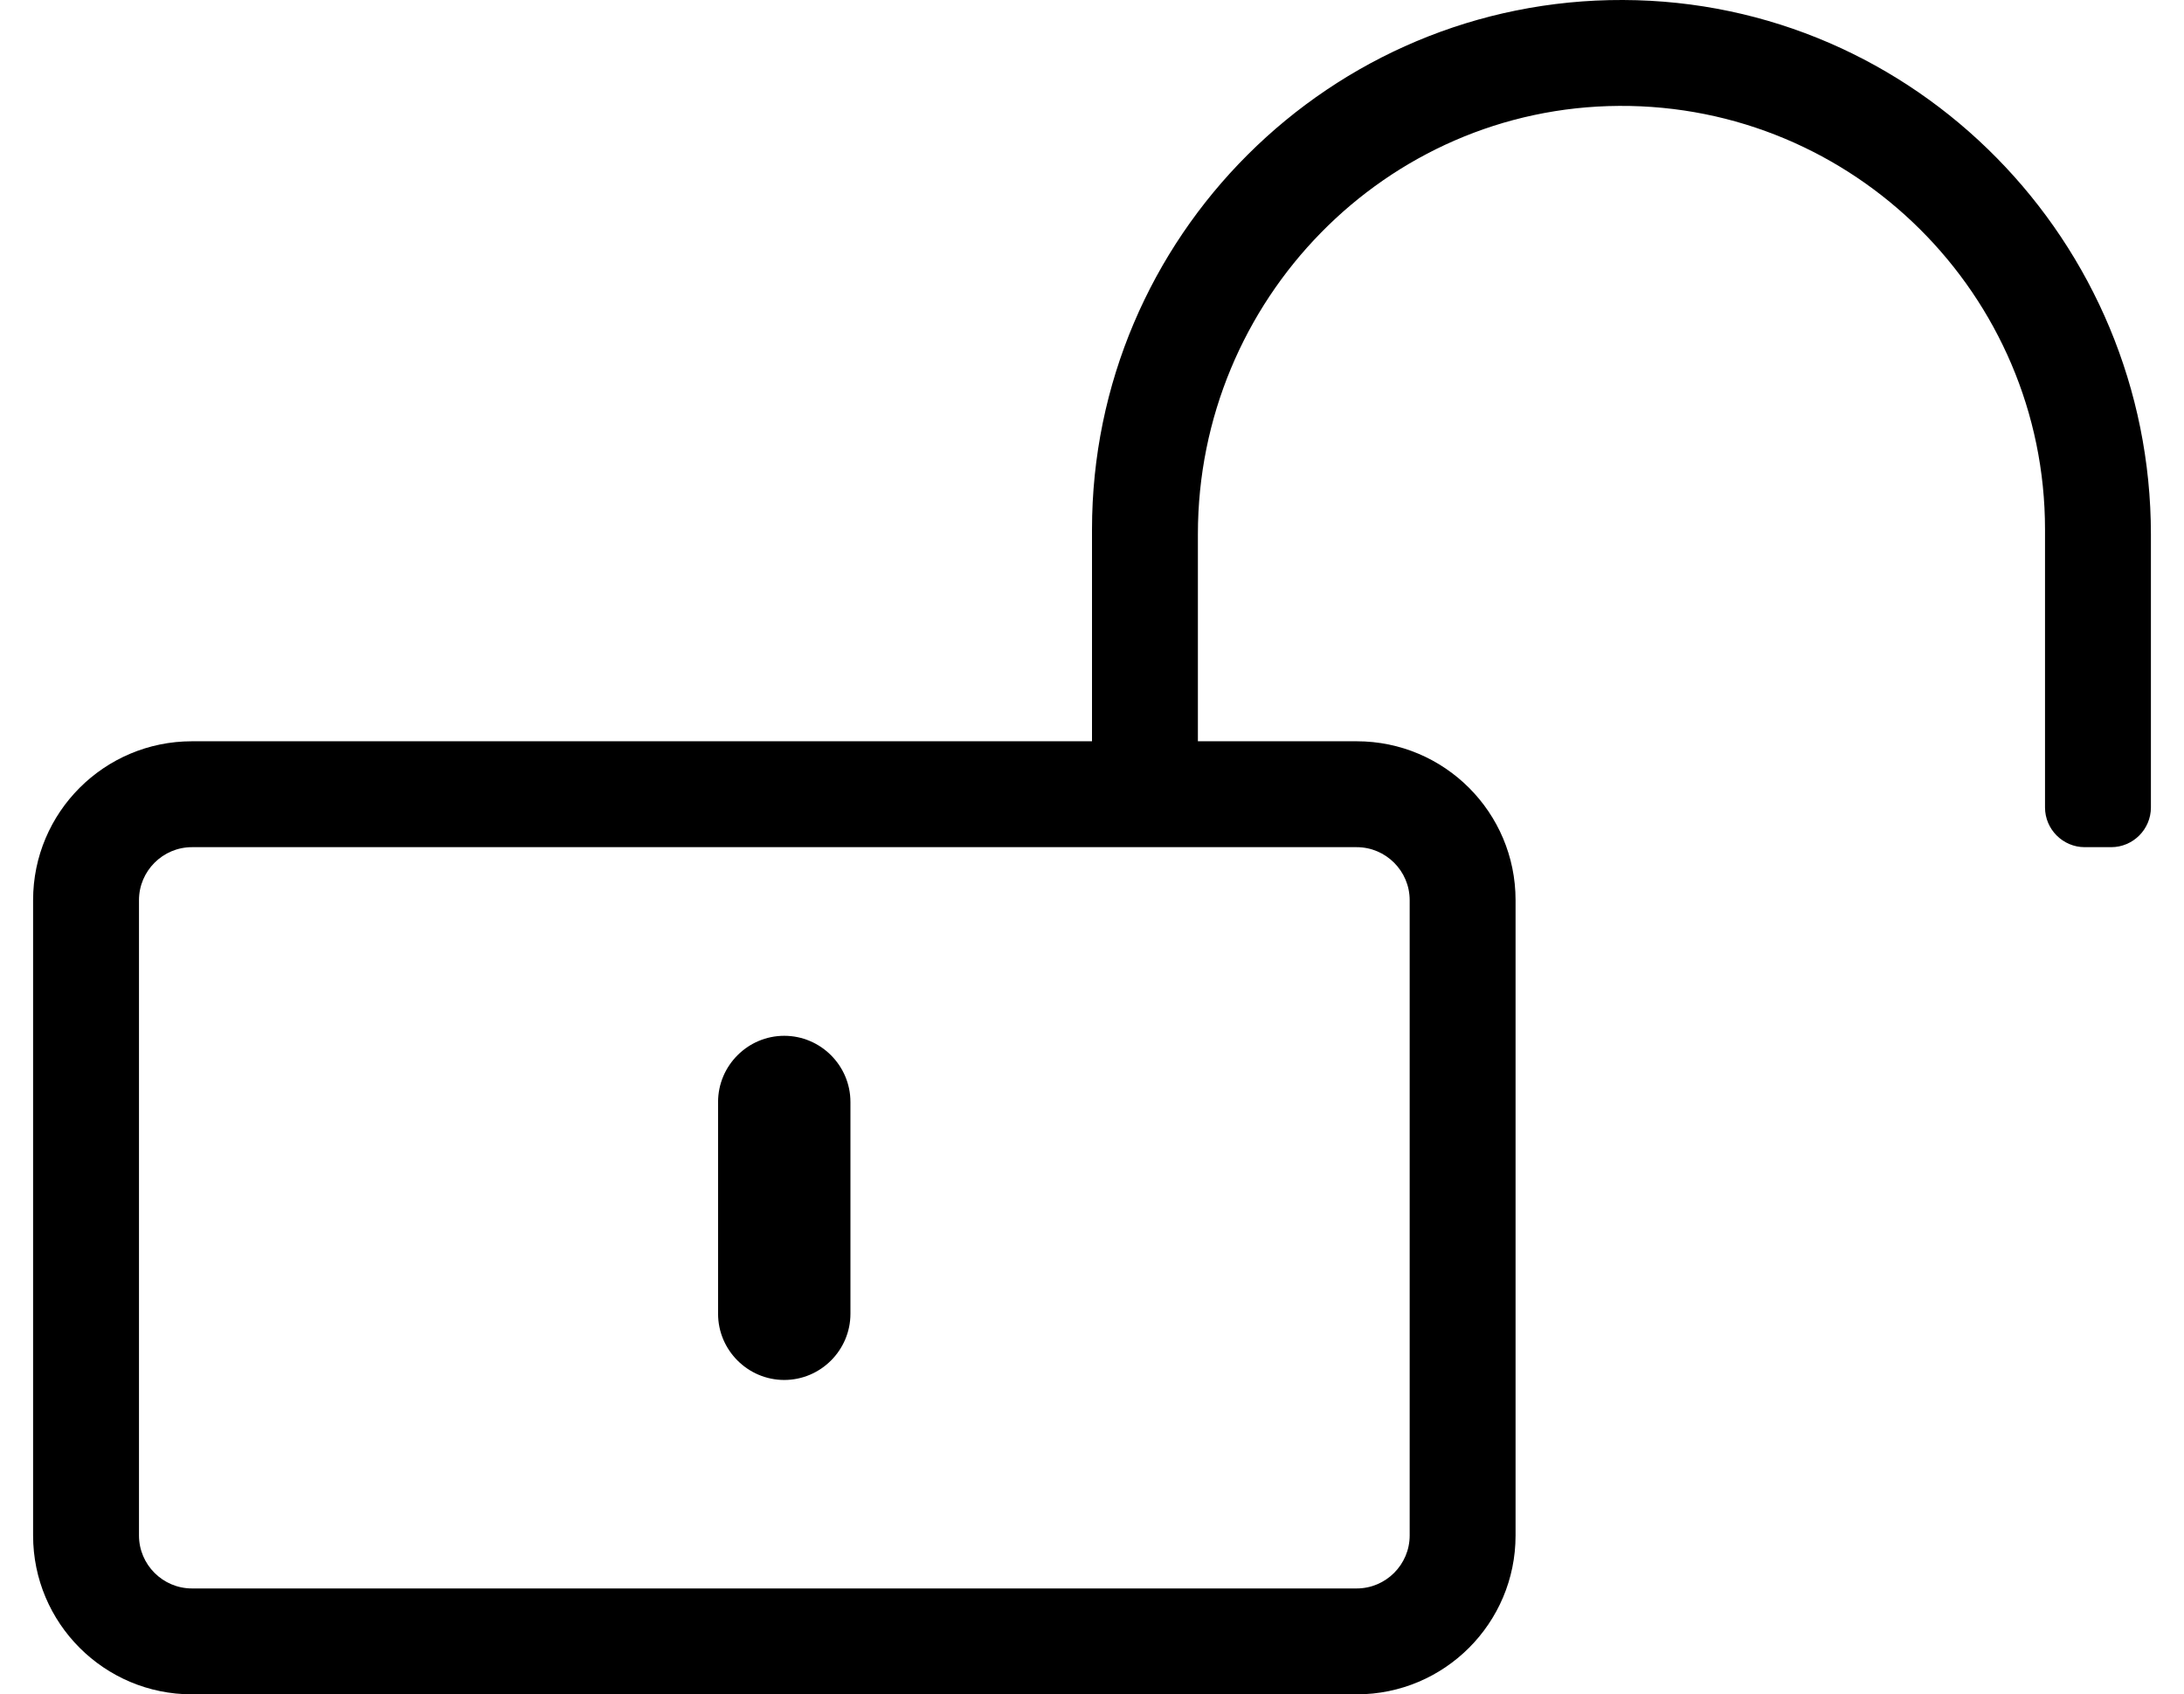 <?xml version="1.0" standalone="no"?>
<!DOCTYPE svg PUBLIC "-//W3C//DTD SVG 1.1//EN" "http://www.w3.org/Graphics/SVG/1.1/DTD/svg11.dtd" >
<svg xmlns="http://www.w3.org/2000/svg" xmlns:xlink="http://www.w3.org/1999/xlink" version="1.1" viewBox="-10 0 660 512">
   <path fill="currentColor"
d="M227 417c-11 0 -20 -9 -20 -20v-64c0 -11 9 -20 20 -20s20 9 20 20v64c0 11 -9 20 -20 20zM480.5 0c88.4 0.3 159.5 73.1 159.5 161.5v82.5c0 6.6 -5.4 12 -12 12h-8c-6.6 0 -12 -5.4 -12 -12v-84c0 -70.8 -57.8 -128.4 -128.7 -128
c-70.6 0.4 -127.3 58.7 -127.3 129.4v62.6h48c26.5 0 48 21.5 48 48v192c0 26.5 -21.5 48 -48 48h-352c-26.5 0 -48 -21.5 -48 -48v-192c0 -26.5 21.5 -48 48 -48h272v-64c0 -88.4 72 -160.3 160.5 -160zM400 256h-352c-8.8 0 -16 7.2 -16 16v192
c0 8.8 7.2 16 16 16h352c8.8 0 16 -7.2 16 -16v-192c0 -8.8 -7.2 -16 -16 -16z" />
</svg>
